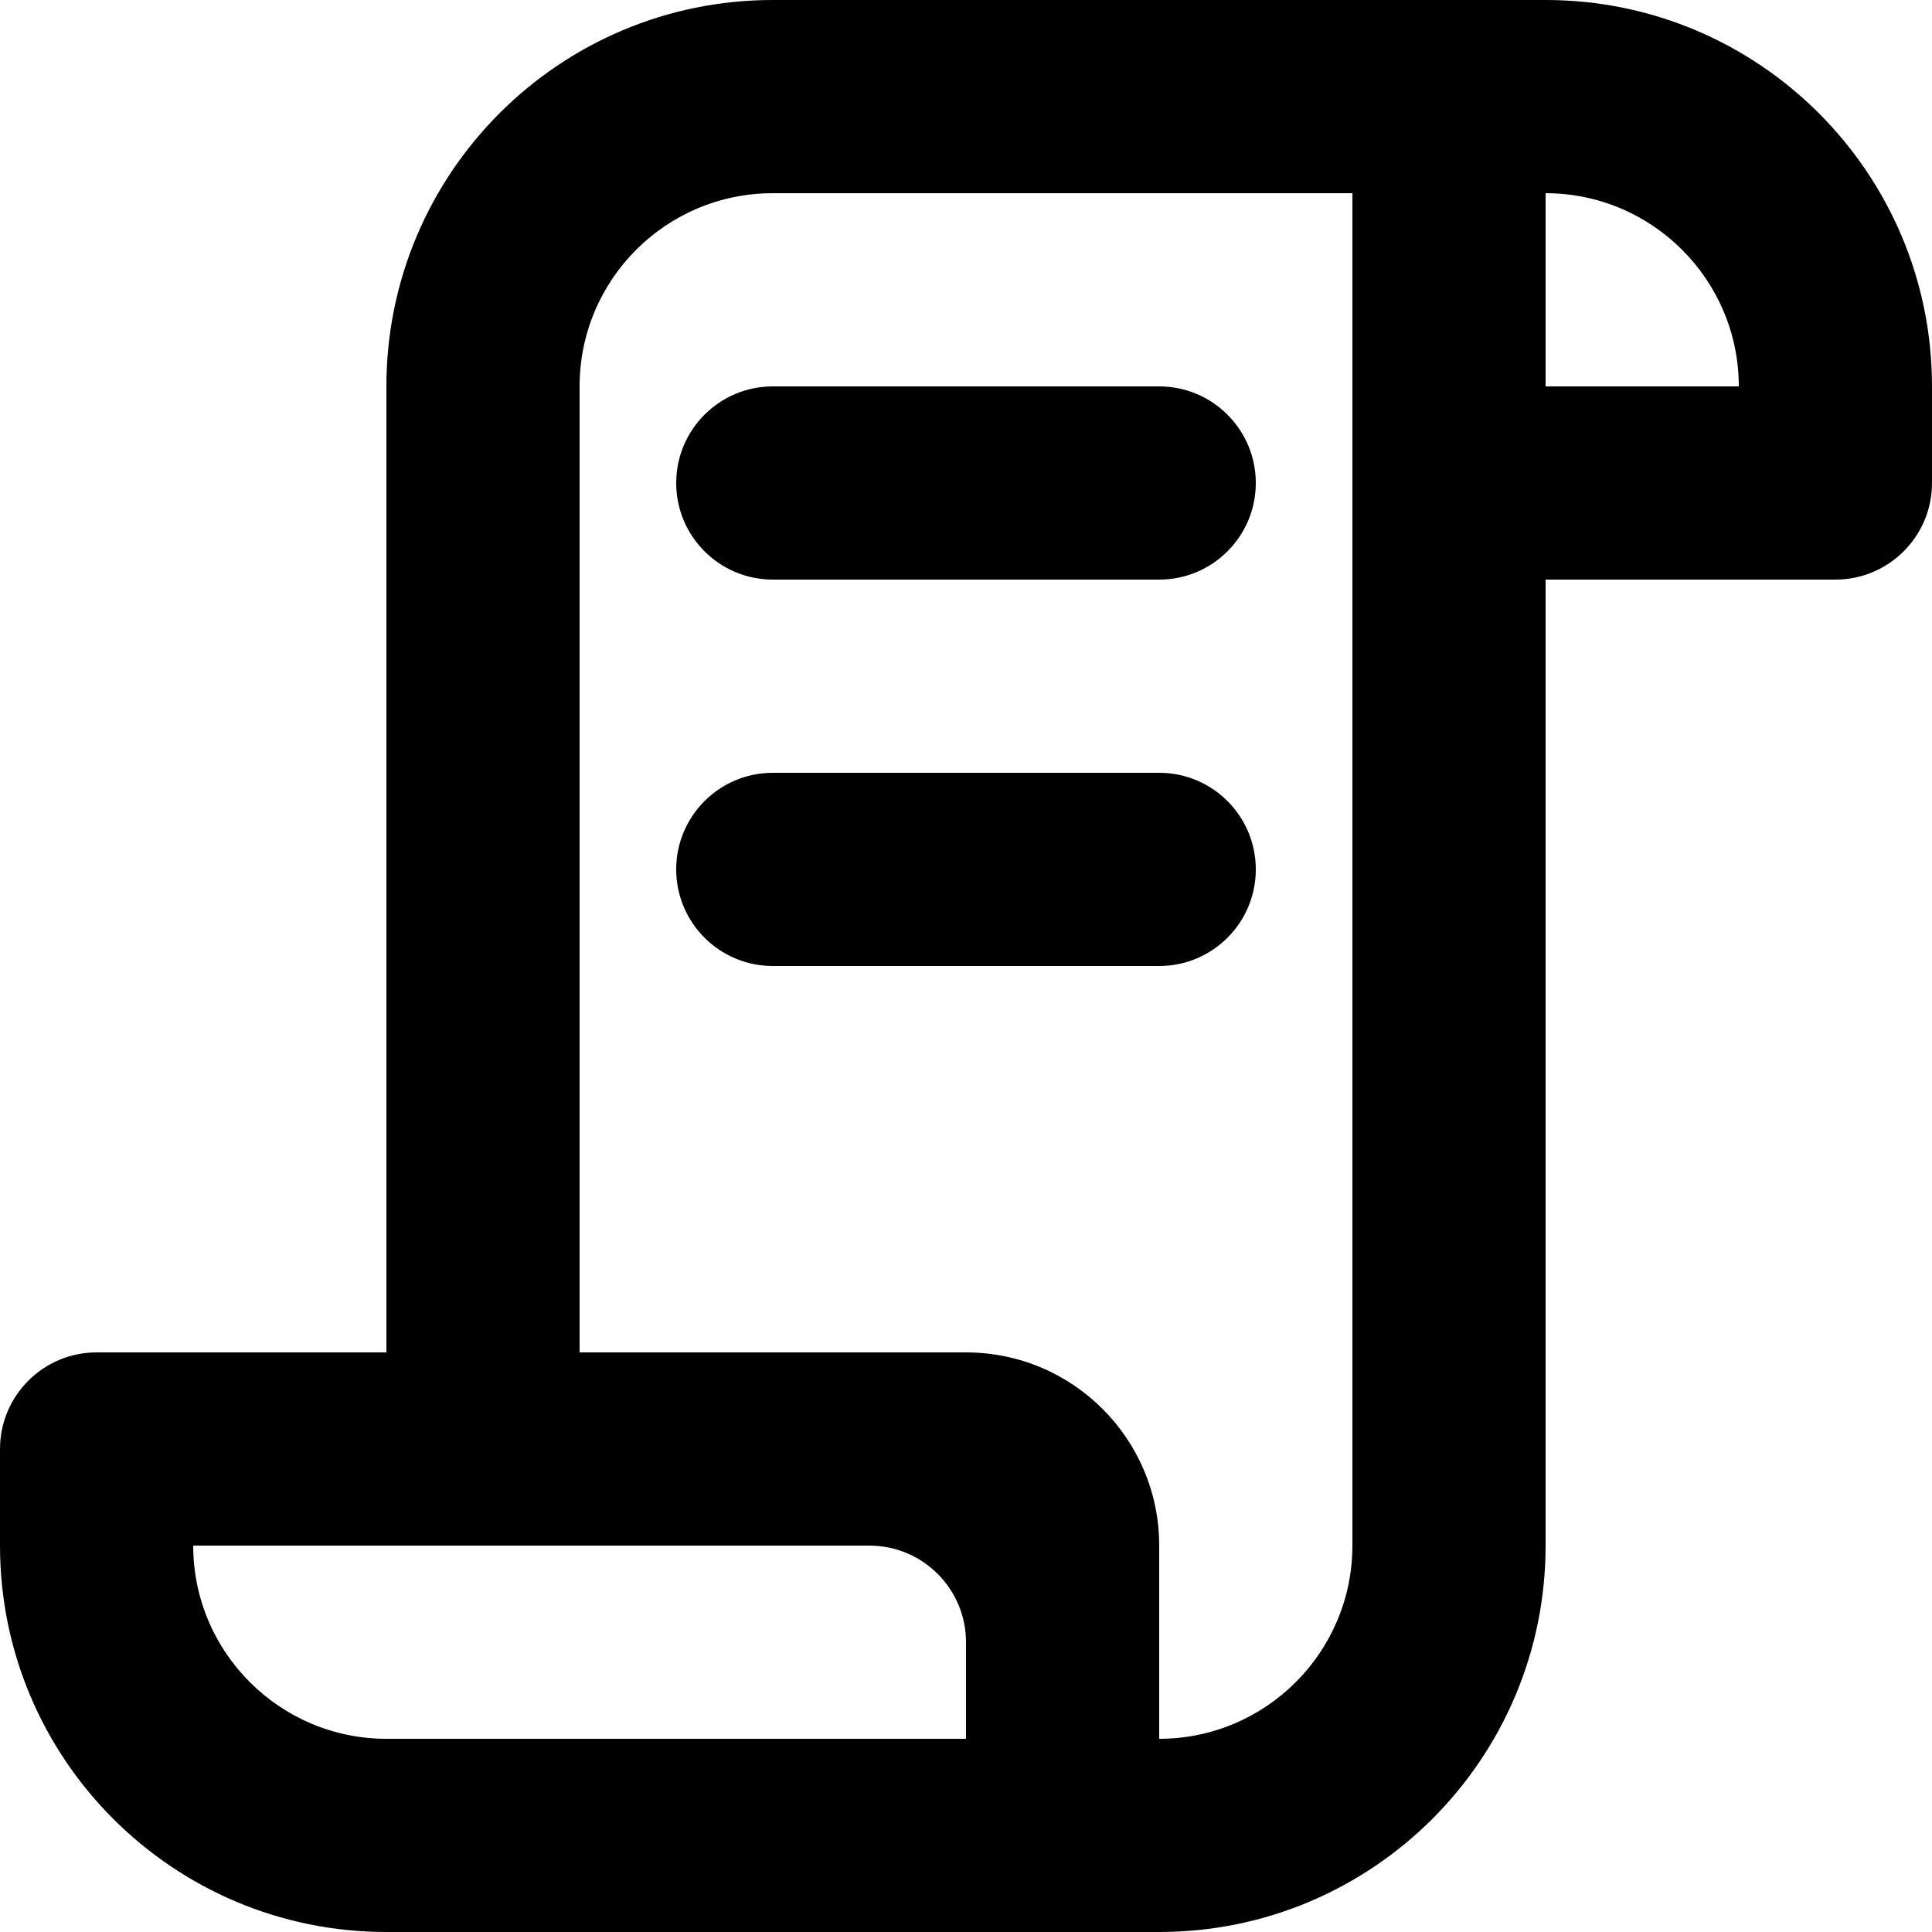 <?xml version="1.0" encoding="UTF-8" standalone="no"?>

<svg width="800px" height="800px" viewBox="0 0 20 20" version="1.1" xmlns="http://www.w3.org/2000/svg" xmlns:xlink="http://www.w3.org/1999/xlink">
    
    <title>script [#1604]</title>
    <desc>Created with Sketch.</desc>
    <defs>

</defs>
    <g id="Page-1" stroke="none" stroke-width="1" fill="none" fill-rule="evenodd">
        <g id="Dribbble-Light-Preview" transform="translate(-340, -1879)" fill="#000000">
            <g id="icons" transform="translate(56, 160)">
                <path d="M297,1728 C297,1728.552 296.552,1729 296,1729 L292,1729 C291.448,1729 291,1728.552 291,1728 C291,1727.448 291.448,1727 292,1727 L296,1727 C296.552,1727 297,1727.448 297,1728 L297,1728 Z M292,1723 L296,1723 C296.552,1723 297,1723.448 297,1724 C297,1724.552 296.552,1725 296,1725 L292,1725 C291.448,1725 291,1724.552 291,1724 C291,1723.448 291.448,1723 292,1723 L292,1723 Z M300,1723 L300,1721 C301.103,1721 302,1721.897 302,1723 L300,1723 Z M298,1735 C298,1736.103 297.103,1737 296,1737 L296,1735 C296,1733.895 295.105,1733 294,1733 L290,1733 L290,1723 C290,1721.895 290.895,1721 292,1721 L298,1721 L298,1735 Z M294,1737 L288,1737 C286.897,1737 286,1736.103 286,1735 L293,1735 C293.552,1735 294,1735.448 294,1736 L294,1737 Z M300,1719 L292,1719 C289.791,1719 288,1720.791 288,1723 L288,1733 L285,1733 C284.448,1733 284,1733.448 284,1734 L284,1735 C284,1737.209 285.791,1739 288,1739 L296,1739 C298.209,1739 300,1737.209 300,1735 L300,1725 L303,1725 C303.552,1725 304,1724.552 304,1724 L304,1723 C304,1720.791 302.209,1719 300,1719 L300,1719 Z" id="script-[#1604]">

</path>
            </g>
        </g>
    </g>
</svg>